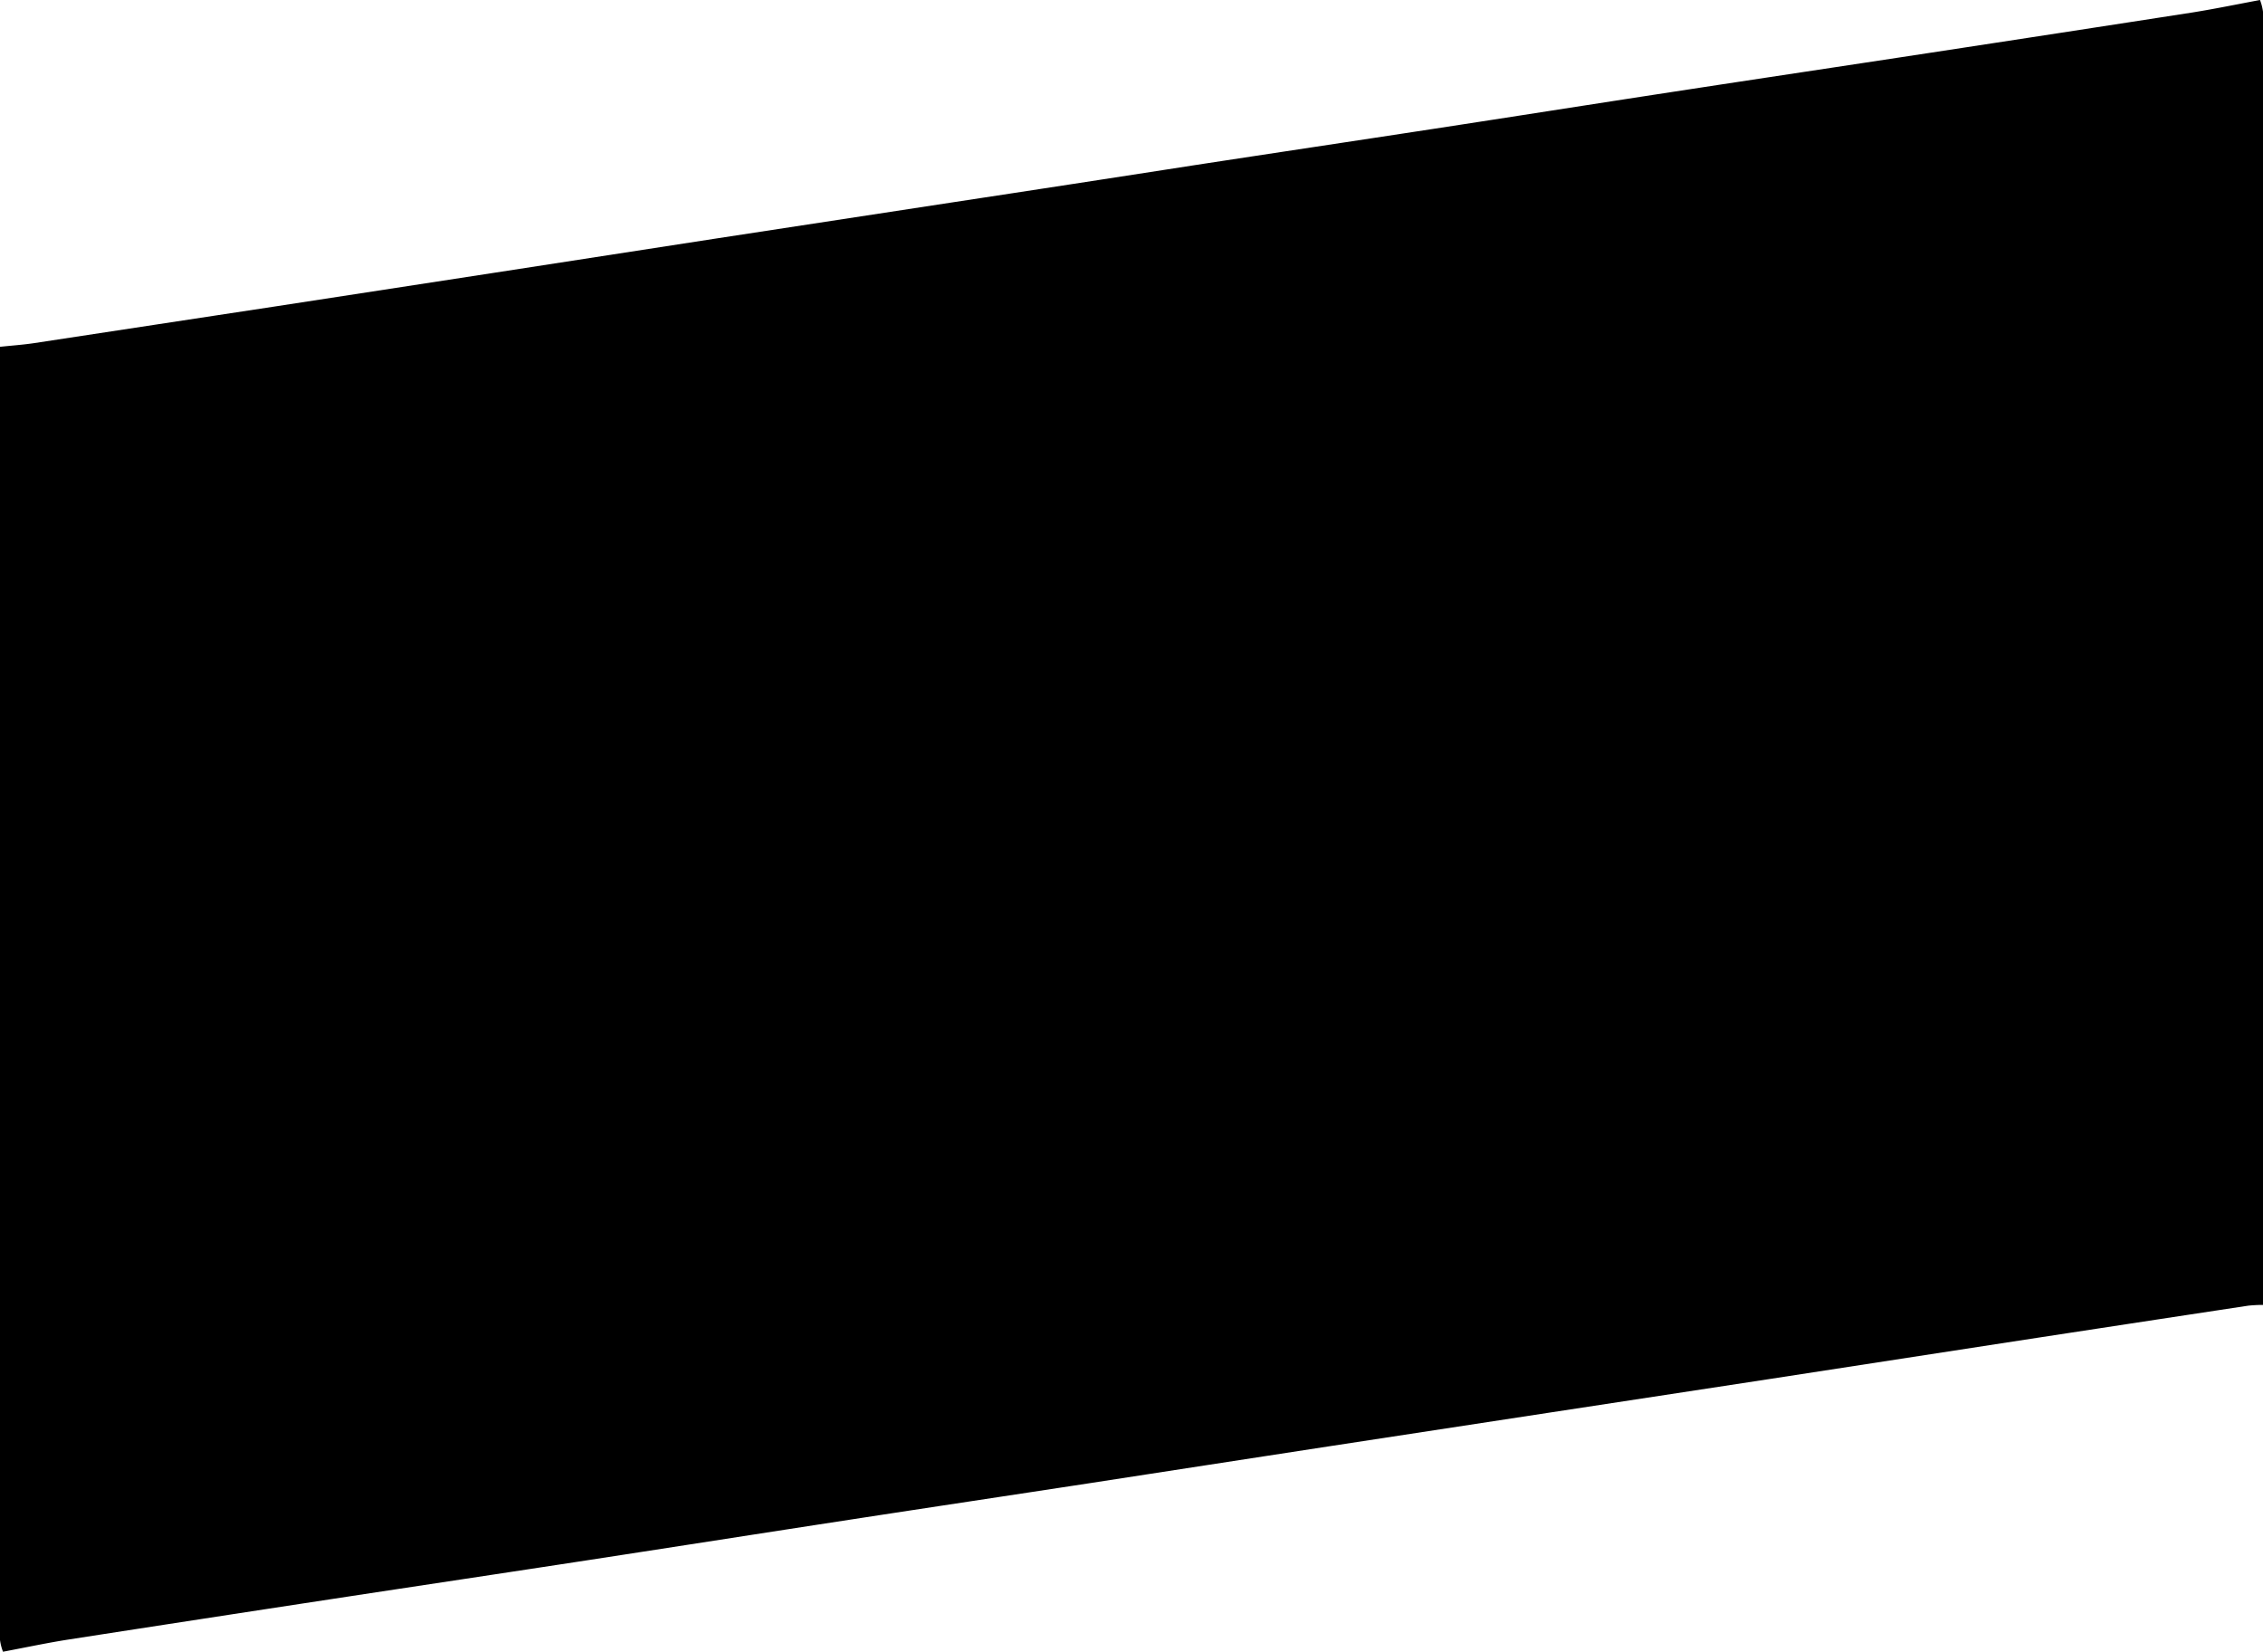 <svg xmlns="http://www.w3.org/2000/svg" viewBox="0 0 332 242.32"><title>Ресурс 19</title><g id="Слой_2" data-name="Слой 2"><g id="Слой_1-2" data-name="Слой 1"><path d="M331.56,0A7.46,7.46,0,0,1,332,1.72q0,27.59,0,55.19V191.44a21.3,21.3,0,0,0-2.16.11q-17.68,2.68-35.35,5.39l-35.13,5.41L227,207.29l-32.12,4.91q-17.56,2.7-35.12,5.41c-11.71,1.79-23.43,3.55-35.14,5.35-12.64,1.94-25.28,3.92-37.92,5.86s-25.29,3.83-37.94,5.76q-19.29,2.94-38.57,5.93C7,241,3.7,241.71.44,242.32A7.46,7.46,0,0,1,0,240.59Q0,213,0,185.4V50.88c1.65-.18,3.32-.29,5-.54Q22.53,47.67,40.09,45l32.54-5L105,35l34.92-5.34Q157.44,27,175,24.27c11.71-1.79,23.43-3.55,35.14-5.34s23.41-3.64,35.12-5.43c12.64-1.94,25.3-3.83,37.94-5.76q19.29-2.94,38.57-5.93C325,1.29,328.3.61,331.56,0Z"/></g></g></svg>